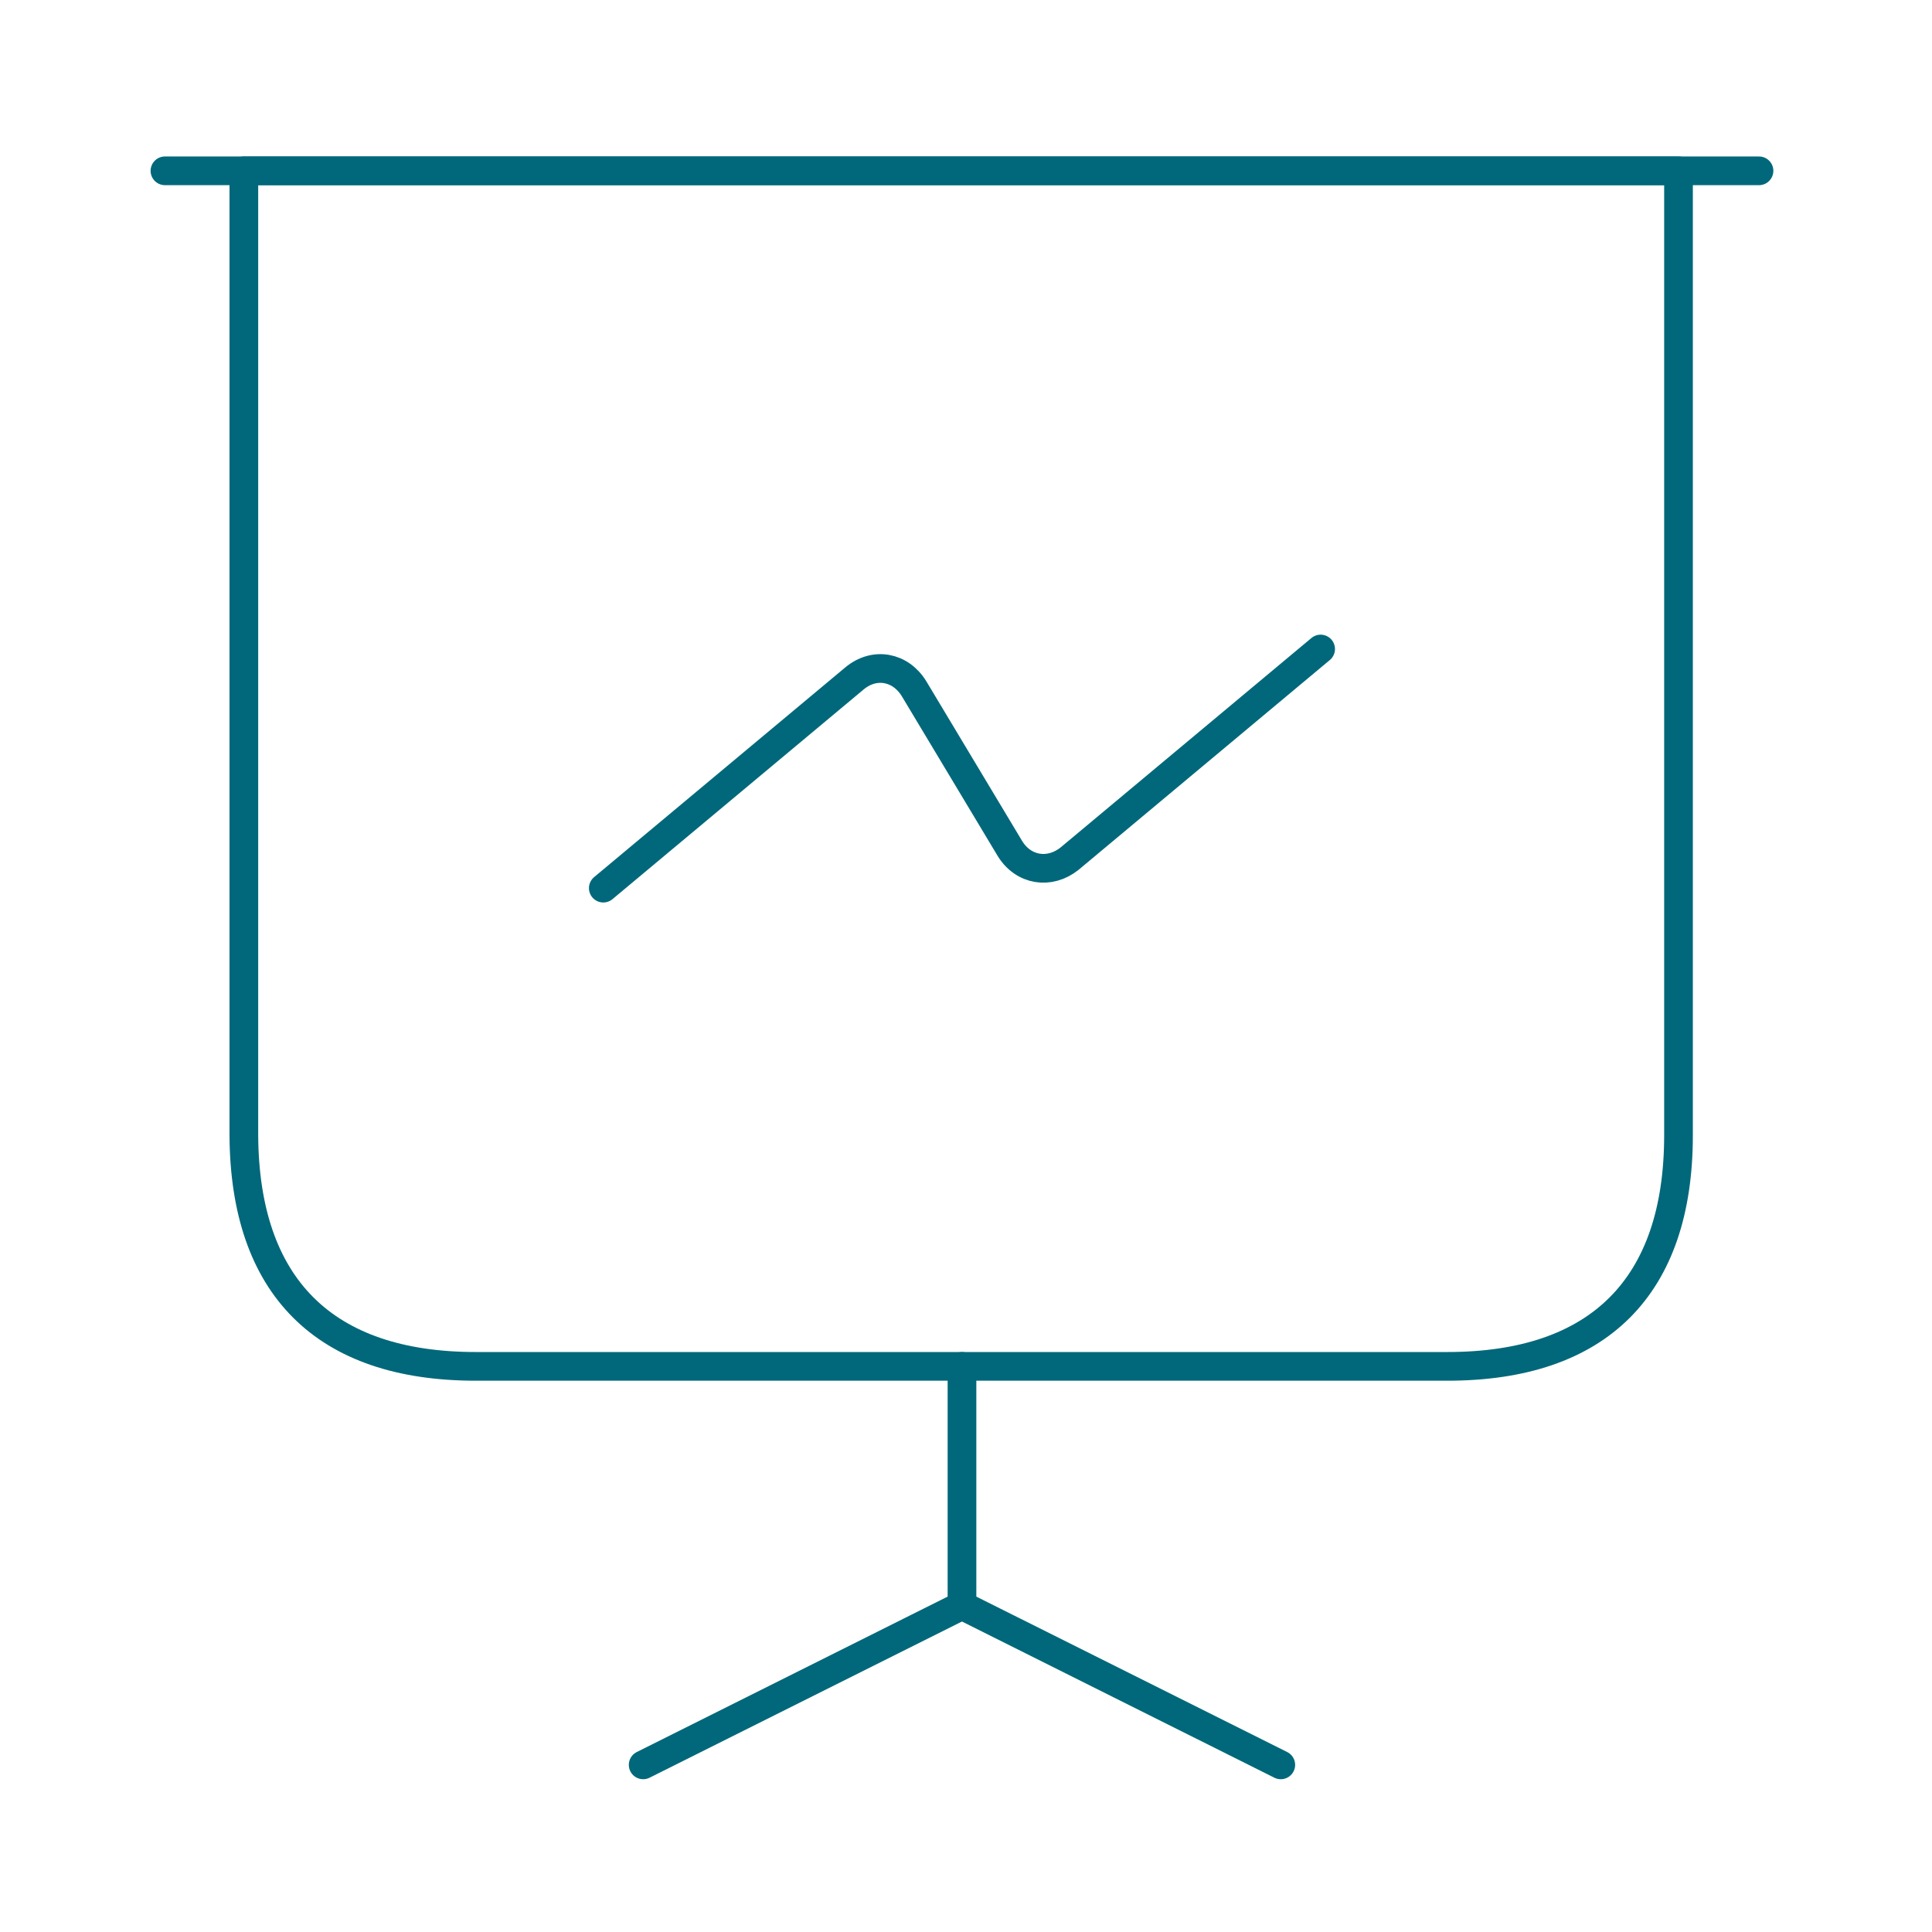 <svg width="101" height="101" viewBox="0 0 101 101" fill="none" xmlns="http://www.w3.org/2000/svg">
<path d="M24.873 71.43H75.665C83.581 71.43 87.748 67.263 87.748 59.346V8.93H12.748V59.346C12.79 67.263 16.956 71.43 24.873 71.43Z" stroke="#00687A" stroke-width="1.5" stroke-miterlimit="10" stroke-linecap="round" stroke-linejoin="round"/>
<path d="M8.623 8.93H91.956" stroke="#00687A" stroke-width="1.5" stroke-miterlimit="10" stroke-linecap="round" stroke-linejoin="round"/>
<path d="M33.623 92.263L50.29 83.93V71.43" stroke="#00687A" stroke-width="1.5" stroke-miterlimit="10" stroke-linecap="round" stroke-linejoin="round"/>
<path d="M66.956 92.263L50.289 83.93" stroke="#00687A" stroke-width="1.5" stroke-miterlimit="10" stroke-linecap="round" stroke-linejoin="round"/>
<path d="M31.539 46.429L44.664 35.471C45.706 34.596 47.081 34.846 47.789 36.013L52.789 44.346C53.497 45.513 54.872 45.721 55.914 44.888L69.039 33.929" stroke="#00687A" stroke-width="1.5" stroke-miterlimit="10" stroke-linecap="round" stroke-linejoin="round"/>
</svg>
